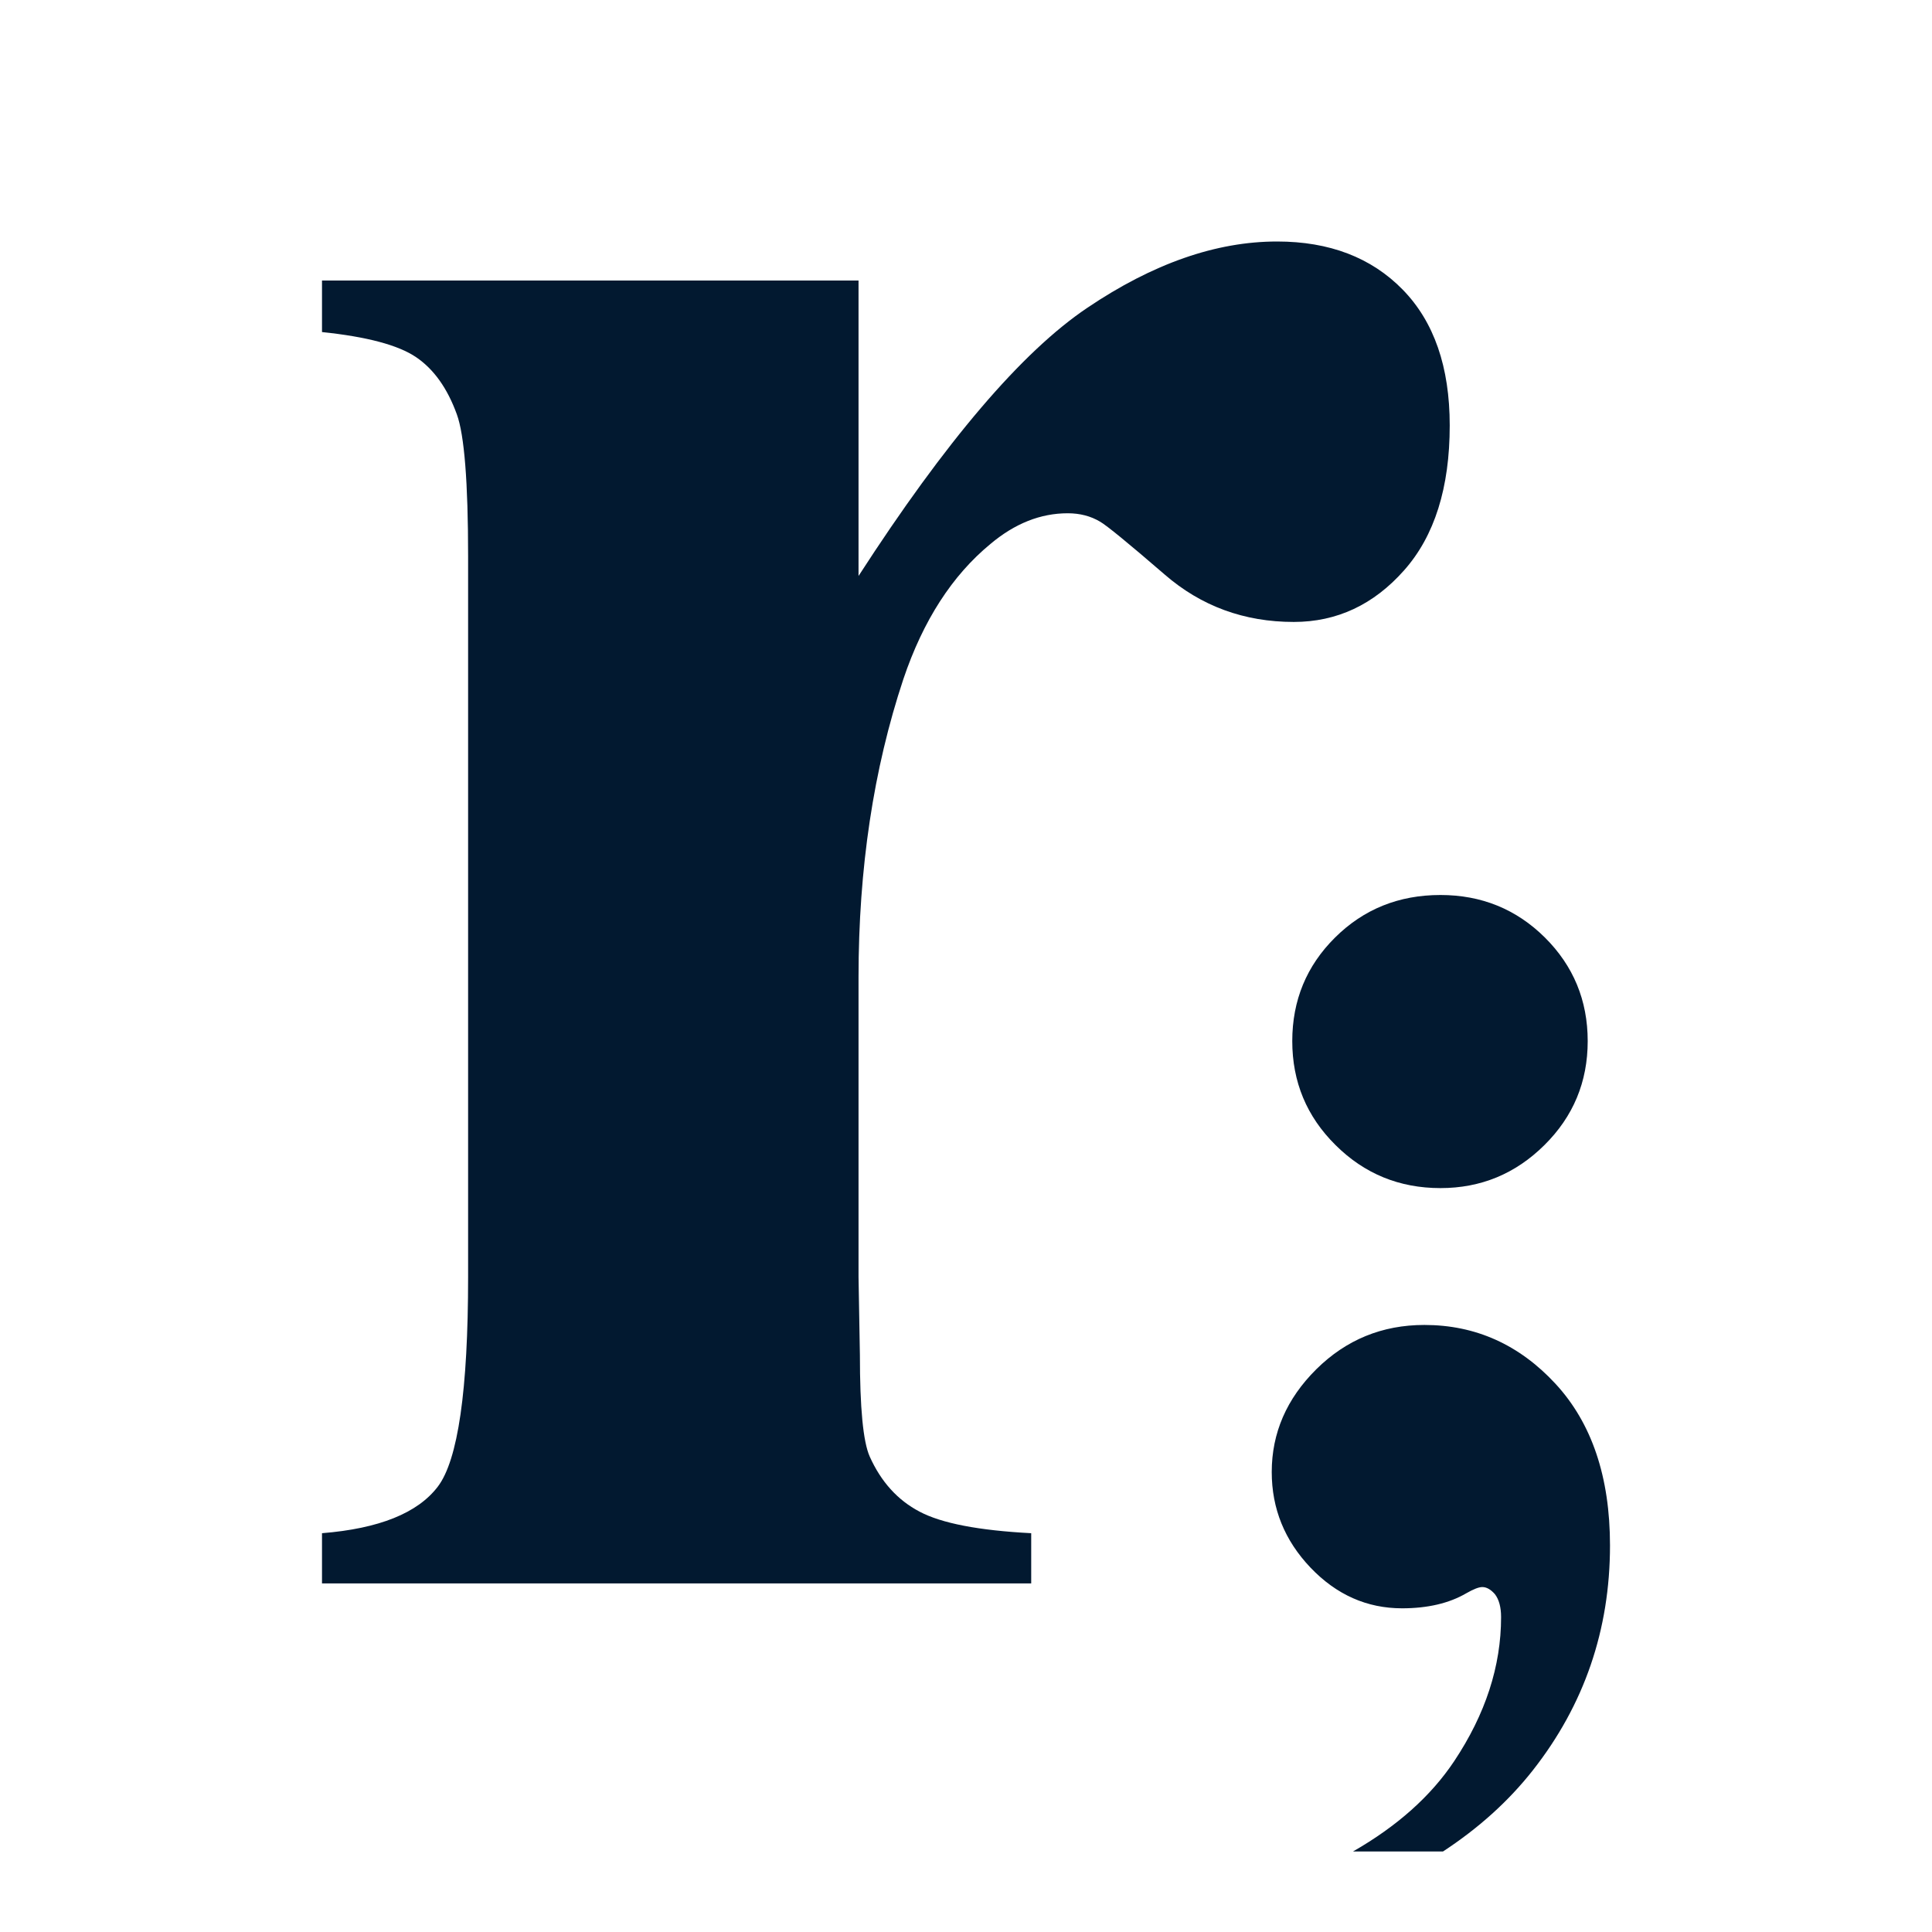 <?xml version="1.0" encoding="UTF-8"?>
<svg width="24px" height="24px" viewBox="0 0 24 24" version="1.1" xmlns="http://www.w3.org/2000/svg">
    <title>836196AD-30F3-45E7-BA79-A0F1401FB01F</title>
    <g id="Homepage---V01---Klassisch" stroke="none" stroke-width="1" fill="none" fill-rule="evenodd">
        <g id="2.0-Rheintaler.ch---Icons-Overview" transform="translate(-230, -1457)" fill="#021930">
            <g id="IC_bildmarke" transform="translate(230, 1457)">
                <g id="Bildmarke-Rheintaler" transform="translate(4, 3)">
                    <path d="M13.894,11.759 C14.396,11.759 14.826,11.581 15.185,11.225 C15.544,10.87 15.723,10.439 15.723,9.933 C15.723,9.427 15.545,8.998 15.191,8.646 C14.836,8.294 14.403,8.118 13.894,8.118 C13.376,8.118 12.94,8.294 12.585,8.646 C12.23,8.998 12.053,9.427 12.053,9.933 C12.053,10.439 12.232,10.87 12.591,11.225 C12.949,11.581 13.383,11.759 13.894,11.759" id="Fill-19"></path>
                    <path d="M13.694,13.459 C13.169,13.459 12.722,13.643 12.352,14.009 C11.982,14.376 11.798,14.802 11.798,15.286 C11.798,15.74 11.958,16.136 12.28,16.474 C12.602,16.811 12.981,16.979 13.417,16.979 C13.734,16.979 14.001,16.917 14.215,16.792 C14.304,16.741 14.37,16.715 14.414,16.715 C14.466,16.715 14.518,16.744 14.57,16.803 C14.621,16.869 14.647,16.964 14.647,17.089 C14.647,17.698 14.453,18.294 14.065,18.877 C13.776,19.311 13.357,19.685 12.807,20 L13.925,20 C14.365,19.712 14.738,19.377 15.041,18.992 C15.68,18.179 16,17.247 16,16.198 C16,15.348 15.774,14.679 15.324,14.191 C14.873,13.703 14.329,13.459 13.694,13.459 Z" id="Stroke-16"></path>
                    <path d="M6.665,0.485 L6.665,4.155 C7.746,2.482 8.694,1.37 9.508,0.823 C10.322,0.274 11.107,0 11.864,0 C12.514,0 13.035,0.199 13.425,0.598 C13.814,0.996 14.009,1.558 14.009,2.285 C14.009,3.059 13.82,3.659 13.442,4.085 C13.064,4.512 12.607,4.726 12.072,4.726 C11.456,4.726 10.921,4.53 10.468,4.137 C10.014,3.745 9.746,3.526 9.665,3.48 C9.549,3.411 9.415,3.376 9.264,3.376 C8.926,3.376 8.606,3.503 8.304,3.757 C7.828,4.149 7.467,4.709 7.222,5.436 C6.85,6.555 6.665,7.79 6.665,9.14 L6.665,12.862 L6.682,13.831 C6.682,14.489 6.722,14.91 6.804,15.094 C6.944,15.406 7.15,15.635 7.423,15.778 C7.696,15.923 8.159,16.012 8.81,16.046 L8.81,16.67 L0,16.67 L0,16.046 C0.709,15.989 1.189,15.796 1.439,15.467 C1.689,15.138 1.815,14.27 1.815,12.862 L1.815,3.912 C1.815,2.989 1.768,2.401 1.675,2.147 C1.558,1.824 1.39,1.587 1.169,1.437 C0.948,1.287 0.558,1.183 0,1.125 L0,0.485 L6.665,0.485 Z" id="Fill-9"></path>
                </g>
            </g>
        </g>
    </g>
</svg>